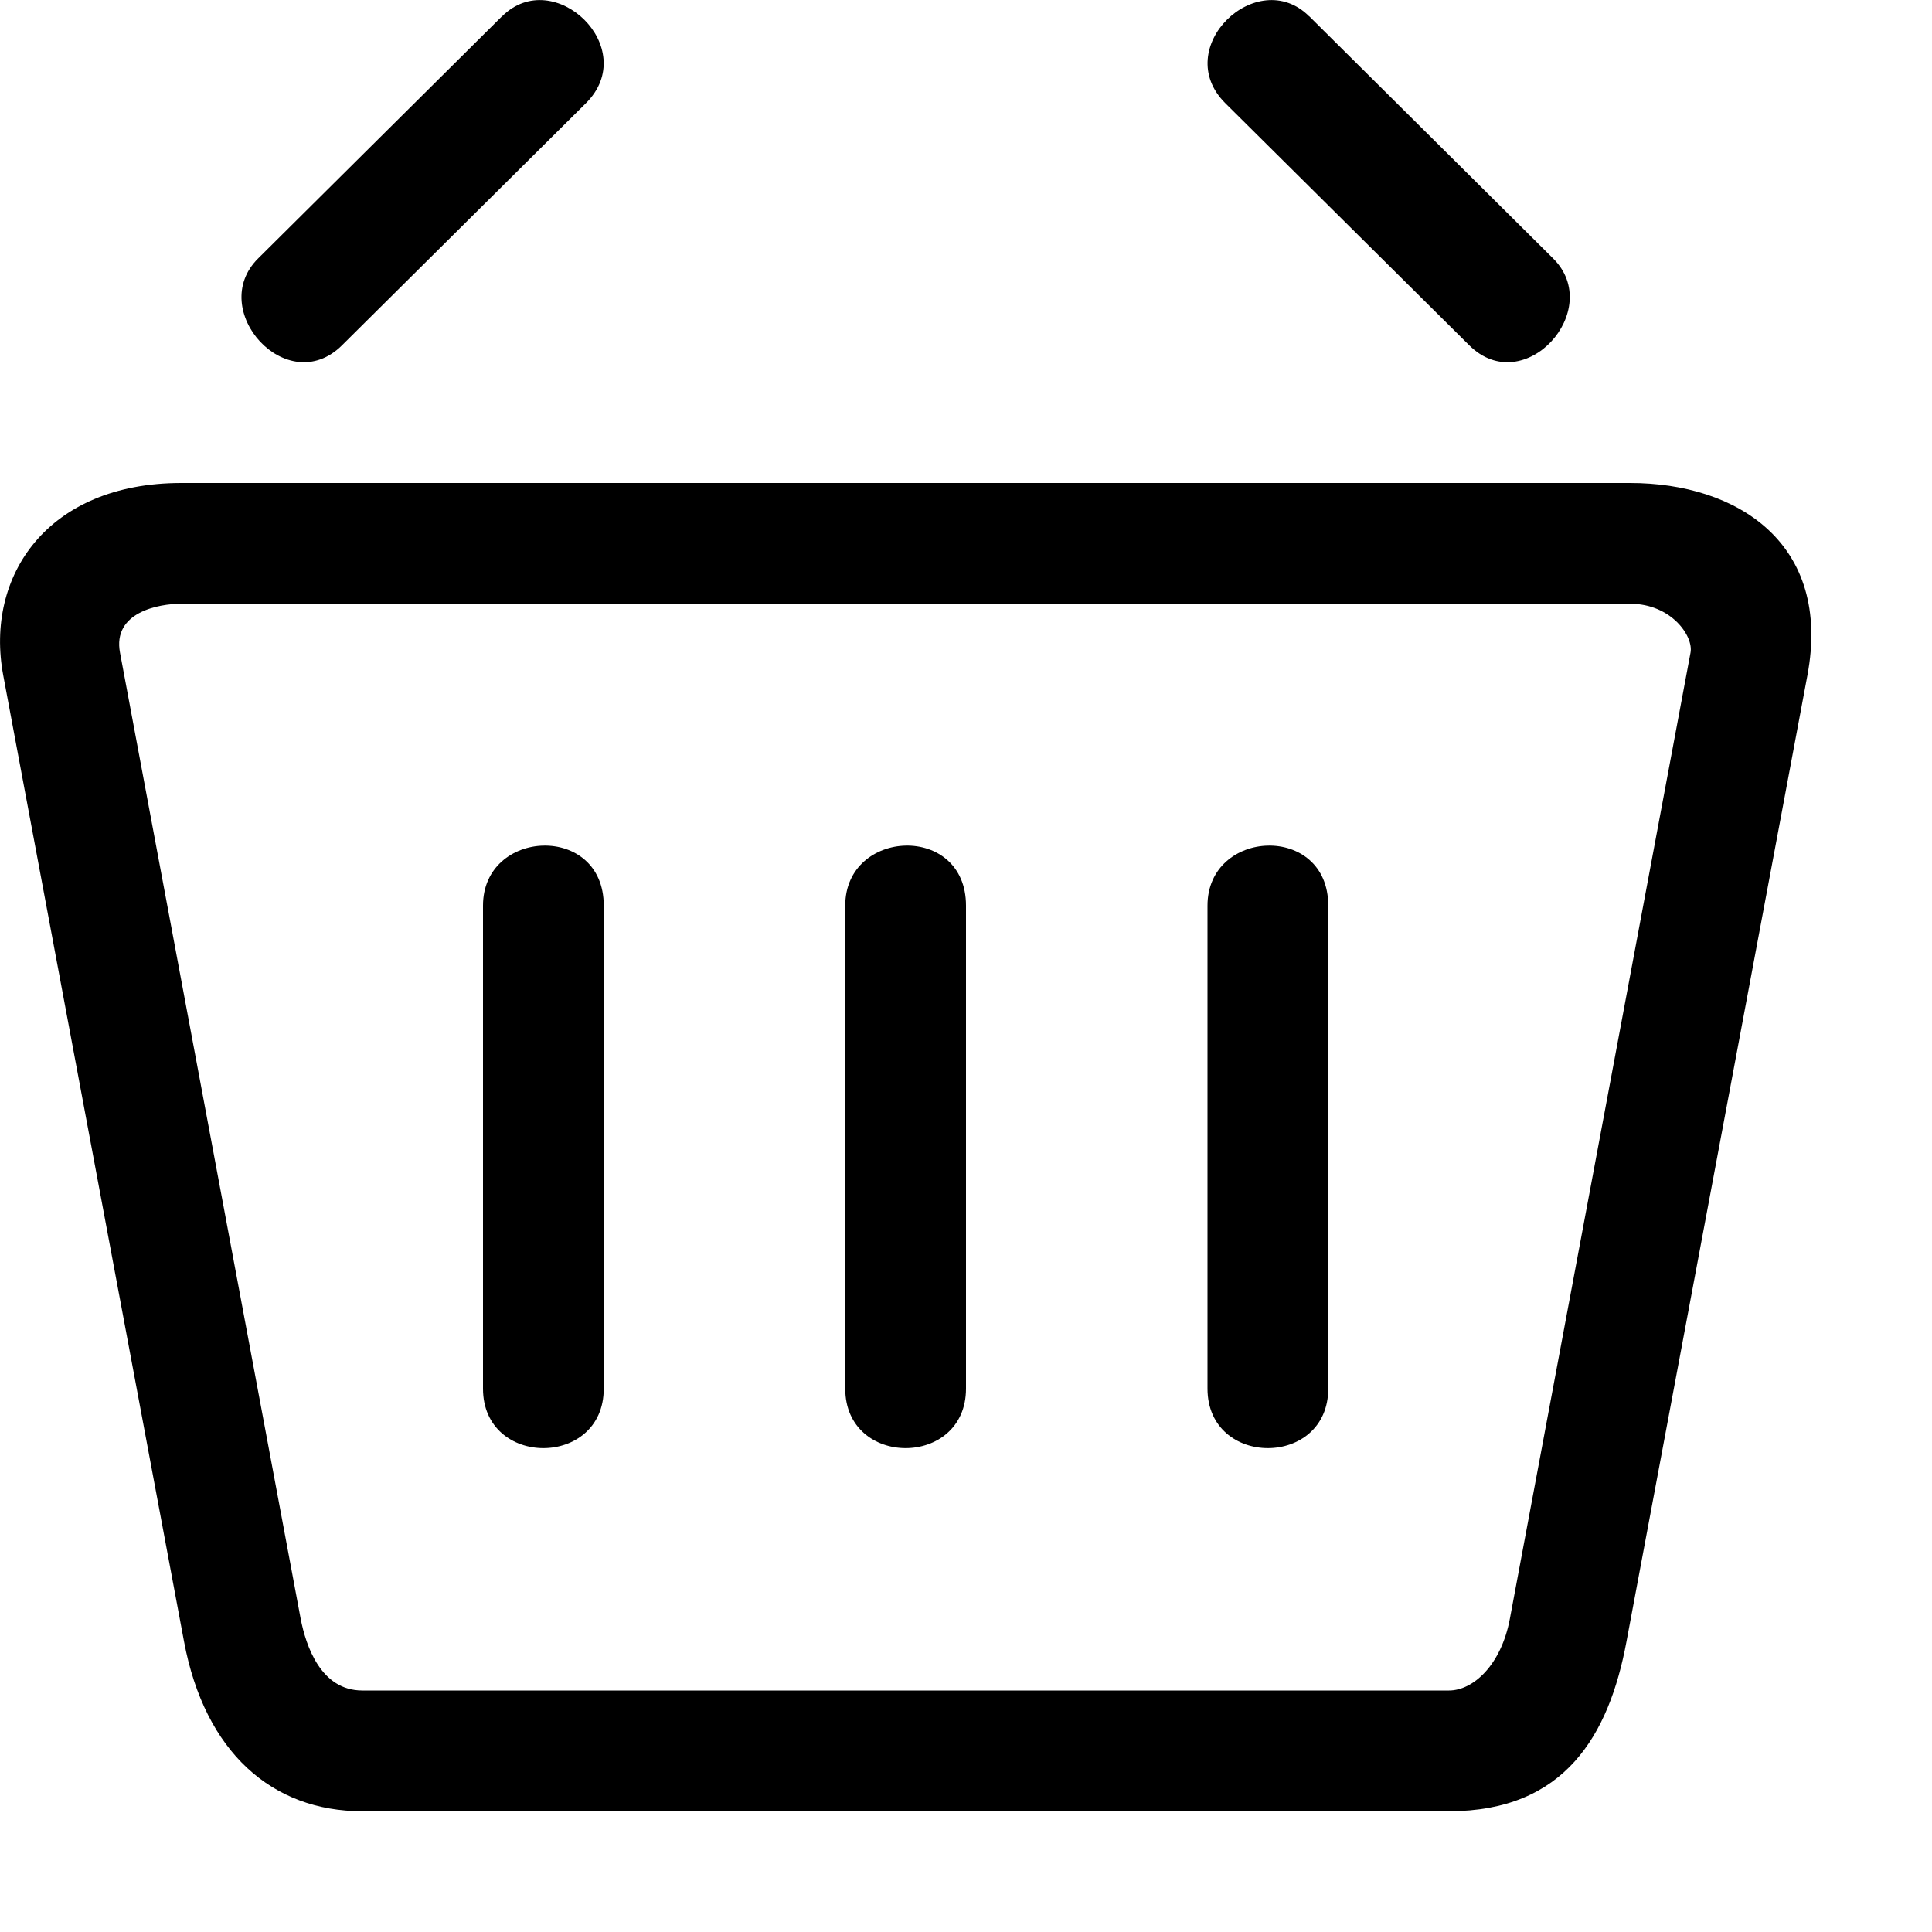 <svg xmlns="http://www.w3.org/2000/svg" width="16" height="16"><path d="M11 7.5v4c0 .657-1 .657-1 0v-4c0-.64 1-.685 1 0zm-3 0v4c0 .657-1 .657-1 0v-4c0-.64 1-.685 1 0zM10.842.134l2.02 2.006c.43.426-.24 1.17-.694.72L10.148.855c-.46-.457.264-1.148.694-.72zM5 7.5v4c0 .657-1 .657-1 0v-4c0-.64 1-.685 1 0zM4.158.134L2.138 2.14c-.43.426.24 1.17.694.72L4.852.855c.46-.457-.264-1.148-.694-.72zM1.5 4C.396 4-.128 4.768.027 5.594l1.497 8C1.696 14.512 2.254 15 3 15h9c.956 0 1.325-.626 1.47-1.406l1.498-8C15.173 4.5 14.388 4 13.5 4zm0 1h12c.342 0 .527.27.5.406l-1.496 8C12.432 13.79 12.2 14 12 14H3c-.344 0-.467-.372-.51-.594l-1.496-8C.93 5.07 1.314 5 1.5 5z"/></svg>